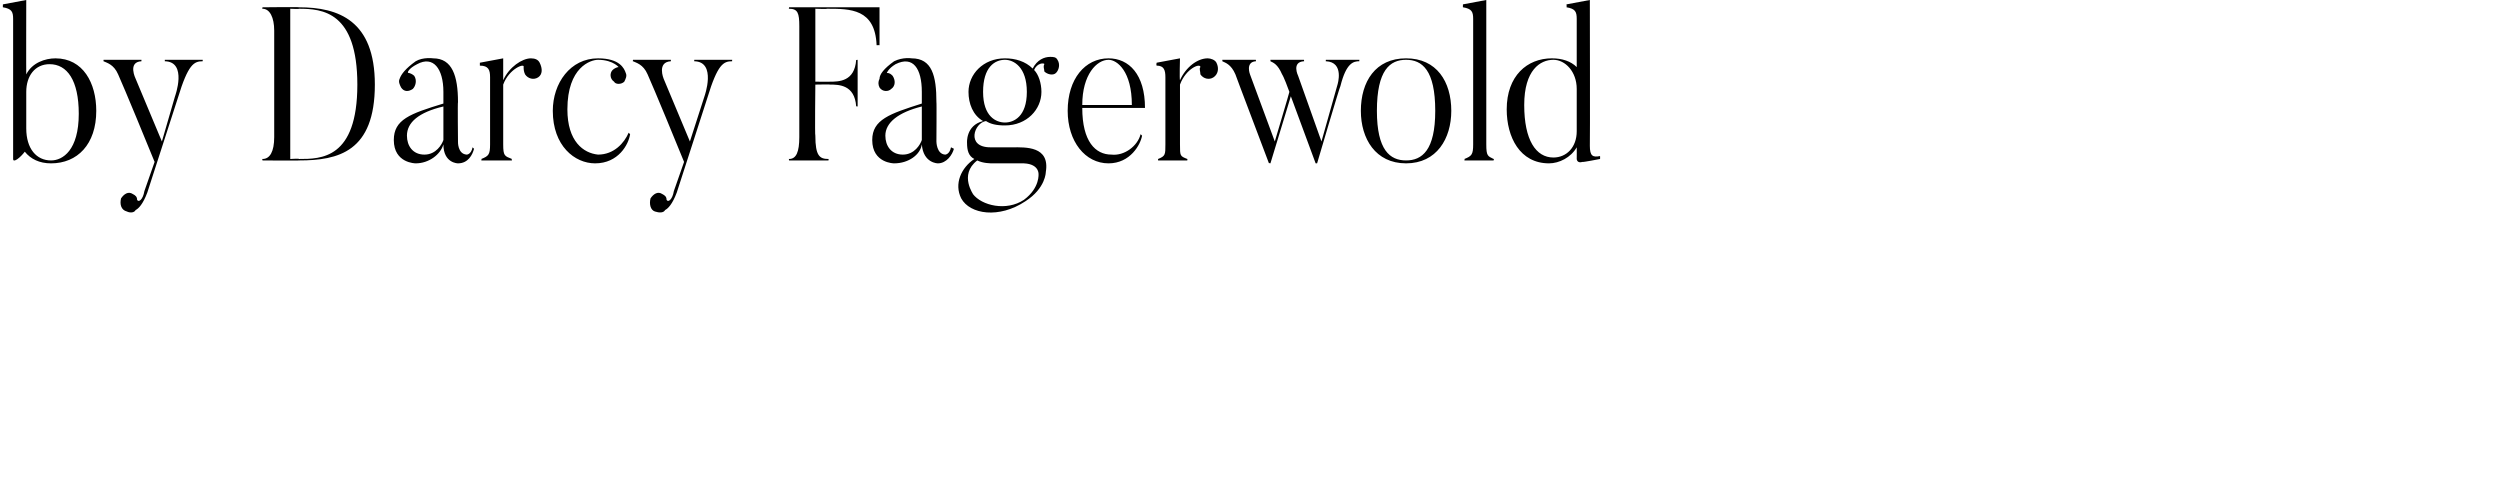 <svg xmlns="http://www.w3.org/2000/svg" version="1.1" width="171.4px" height="33px" viewBox="0 0 171.4 33"><desc>by Darcy Fagerwold</desc><defs/><g id="Polygon72942"><path d="m3.4 4.4c-1 0-1.6.8-1.6 1.9c0 0 0 2.5 0 2.5c0 1.4.7 2.2 1.7 2.2c.8 0 1.9-.7 1.9-3.2c0-2.3-.8-3.4-2-3.4zm.1 6.8c-.8 0-1.4-.3-1.8-.8c-.3.4-.8.8-.8.5c0 0 0-9.6 0-9.6c0-.5-.1-.7-.7-.8c-.01.01 0-.2 0-.2l1.6-.3c0 0-.01 5.11 0 5.1c.4-.8 1.3-1.1 2-1.1c1.9 0 2.8 1.7 2.8 3.6c0 2.3-1.3 3.6-3.1 3.6zm10.4-7.1c0 0-.01.15 0 .1c-.6 0-1 .2-1.7 2.5c0 0-2.1 6.5-2.1 6.5c-.3.8-.6 1.1-.8 1.2c-.1.2-.4.2-.6.1c-.4-.1-.5-.5-.4-.9c.2-.3.5-.5.8-.3c.2.1.3.2.3.4c.1.2.4 0 .5-.6c0 0 .7-2 .7-2c-2-4.9-2.5-6-2.5-6c-.3-.7-.8-.8-1-.9c-.01.05 0-.1 0-.1l2.6 0c0 0-.01.15 0 .1c-.97.05-.4 1.2-.4 1.2l1.8 4.3l.9-3.1c0 0 .87-2.37-.7-2.4c0 .05 0-.1 0-.1l2.6 0zm6.6-3.5c.03.03-.6 0-.6 0l0 10.3c0 0 .63-.04.6 0c1.5 0 4 0 4-5.1c0-5-2.4-5.2-4-5.2zm0 10.4c.03.02-2.5 0-2.5 0c0 0-.04-.14 0-.1c.5 0 .8-.5.8-1.5c0 0 0-7.3 0-7.3c0-.9-.3-1.5-.8-1.5c-.04.03 0-.1 0-.1c0 0 2.53-.03 2.5 0c2.7 0 5.2.9 5.2 5.3c0 4.6-2.5 5.2-5.2 5.2zm7.4-1.7c0 .7.4 1.3 1.2 1.3c.8 0 1.2-.7 1.3-1c0 0 0-2.3 0-2.3c-1.7.4-2.5 1.1-2.5 2zm4.5.8c0 0 .1.1.1.1c-.1.4-.4 1-1.1 1c0 0-1 0-1-1.3c-.2.7-1 1.3-1.9 1.3c0 0-1.5 0-1.5-1.6c0-1.4 1.1-1.8 3.4-2.5c0 0 0-.8 0-.8c0-1.6-.7-2.5-1.8-1.9c-.6.3-.7.6-.6.6c.1 0 .3.1.4.2c.2.3.1.7-.1.9c-.3.2-.6.2-.8-.1c-.1-.2-.2-.4-.1-.6c.1-.3.4-.7 1.1-1.2c.5-.3 1.2-.2 1.2-.2c1.3 0 1.7 1.2 1.7 3c-.03-.04 0 2.7 0 2.7c0 0-.04.86.6.9c0 0 .3 0 .4-.5zm4.6-5.8c.2.4.2.8-.1 1c-.3.2-.7.1-.9-.2c-.1-.2-.1-.4-.1-.5c.1-.3-1 .1-1.4 1.2c0 0 0 4.1 0 4.1c0 .8.1.8.6 1c-.04-.04 0 .1 0 .1l-2.1 0c0 0 .03-.14 0-.1c.5-.2.6-.3.6-1c0 0 0-4.6 0-4.6c0-.5-.1-.8-.7-.8c0-.04 0-.2 0-.2l1.6-.3c0 0 0 1.46 0 1.5c.4-.9 1.3-1.5 1.9-1.5c.3 0 .5.1.6.3zm6.2 4.9c-.1.7-.8 2-2.4 2c-1.4 0-2.9-1.2-2.9-3.6c0-1.9 1.2-3.6 3.1-3.6c1.5 0 1.8.7 1.9 1c.1.2 0 .4-.1.6c-.2.2-.6.2-.7 0c-.3-.2-.3-.6-.1-.8c.1-.1.3-.2.4-.2c.1.1-.3-.5-1.4-.5c-.5 0-2.1.5-2.1 3.4c0 2.2 1.1 3 2.1 3.1c1.1 0 1.8-.8 2.1-1.5c0 0 .1.1.1.1zm7-5.1c0 0-.02.15 0 .1c-.6 0-1 .2-1.7 2.5c0 0-2.1 6.5-2.1 6.5c-.3.8-.6 1.1-.8 1.2c-.1.2-.4.2-.7.1c-.3-.1-.4-.5-.3-.9c.2-.3.5-.5.8-.3c.2.1.3.2.3.4c.1.2.4 0 .5-.6c0 0 .7-2 .7-2c-2-4.9-2.5-6-2.5-6c-.3-.7-.8-.8-1-.9c-.03.05 0-.1 0-.1l2.6 0c0 0-.02.15 0 .1c-.98.05-.5 1.2-.5 1.2l1.8 4.3l1-3.1c0 0 .85-2.37-.7-2.4c-.01.05 0-.1 0-.1l2.6 0zm10.1-3.6l0 2.6c0 0-.16-.01-.2 0c-.1-2.5-1.8-2.5-3.4-2.5c.01.03-.8 0-.8 0l0 5c0 0 1.03.01 1 0c.6 0 1.7 0 1.8-1.5c-.03.03.1 0 .1 0l0 3.2c0 0-.13-.02-.1 0c-.1-1.5-1.2-1.5-1.8-1.5c.03-.02-1 0-1 0c0 0-.04 3.53 0 3.5c0 1.4.3 1.6.9 1.6c.02-.04 0 .1 0 .1l-2.7 0c0 0-.03-.14 0-.1c.5 0 .7-.5.7-1.5c0 0 0-7.6 0-7.6c0-.9-.1-1.2-.7-1.2c-.03.03 0-.1 0-.1l6.2 0zm.4 8.8c0 .7.4 1.3 1.2 1.3c.8 0 1.2-.7 1.3-1c0 0 0-2.3 0-2.3c-1.6.4-2.5 1.1-2.5 2zm4.5.8c0 0 .2.1.2.1c-.1.4-.5 1-1.1 1c0 0-1 0-1.1-1.3c-.1.7-.9 1.3-1.9 1.3c0 0-1.5 0-1.5-1.6c0-1.4 1.2-1.8 3.4-2.5c0 0 0-.8 0-.8c0-1.6-.6-2.5-1.8-1.9c-.5.3-.6.6-.6.6c.2 0 .3.1.4.2c.2.3.2.7-.1.9c-.2.2-.6.2-.8-.1c-.1-.2-.1-.4 0-.6c0-.3.3-.7 1-1.2c.6-.3 1.2-.2 1.2-.2c1.4 0 1.7 1.2 1.7 3c.02-.04 0 2.7 0 2.7c0 0 0 .86.6.9c0 0 .3 0 .4-.5zm3.7-6c-.7 0-1.5.5-1.5 2.2c0 1.7.9 2.1 1.5 2.1c.6 0 1.5-.4 1.5-2.1c0-1.7-.9-2.2-1.5-2.2zm2.7.8c0-.2-.1-.3 0-.5c0-.1-.5-.1-.7.4c.3.3.5.9.5 1.5c0 1.2-1 2.3-2.5 2.3c-.6 0-1-.1-1.3-.3c-.8.1-1.4 1.8.3 1.8c0 0 1.5 0 1.5 0c.9 0 2.6-.1 2.3 1.7c0 0 0 1.1-1.4 2c-1.8 1.2-3.8.9-4.4-.2c-.5-1 0-2.1.9-2.7c-.4-.2-.5-.6-.5-1.1c0 0-.1-1.2 1.1-1.5c-.7-.4-1-1.2-1-2c0-1.2 1-2.3 2.5-2.3c.7 0 1.4.2 1.9.7c.3-.6.8-.8 1.2-.8c.2 0 .4 0 .5.2c.2.3.1.7-.1.9c-.2.2-.6.1-.8-.1zm-1.4 8.8c1.12-.83 1-1.8 1-1.8c0 0 .02-.74-1.2-.7c0 0-1.9 0-1.9 0c-.2 0-.7 0-1.1-.2c-1.3 1-.2 2.4-.3 2.3c.6.8 2.3 1.2 3.5.4zm7.4-6.5c0-2.3-1-3.1-1.6-3.1c-.8 0-1.8 1-1.8 3.1c0 0 3.4 0 3.4 0zm.7 2.1c-.1.6-.8 1.9-2.3 1.9c-1.6 0-2.8-1.5-2.8-3.6c0-2.2 1.2-3.6 2.8-3.6c1.4 0 2.5 1.1 2.5 3.4c0 0-4.3 0-4.3 0c0 2.3.9 3.2 2 3.2c.9.1 1.8-.6 2-1.4c0 0 .1.1.1.1zm5.1-5c.2.4.1.8-.2 1c-.3.2-.7.1-.9-.2c0-.2-.1-.4 0-.5c0-.3-1 .1-1.4 1.2c0 0 0 4.1 0 4.1c0 .8 0 .8.5 1c.02-.04 0 .1 0 .1l-2 0c0 0-.01-.14 0-.1c.5-.2.5-.3.5-1c0 0 0-4.6 0-4.6c0-.5-.1-.8-.6-.8c-.04-.04 0-.2 0-.2l1.6-.3c0 0-.04 1.46 0 1.5c.4-.9 1.2-1.5 1.9-1.5c.2 0 .5.1.6.3zm9.8-.2c0 0-.02.15 0 .1c-.4 0-.9.1-1.3 1.7c-.03-.03-1.6 5.3-1.6 5.3l-.1 0l-1.7-4.6l-1.4 4.6c0 0-.13-.04-.1 0c-2.2-5.8-2.3-6.1-2.3-6.1c-.3-.7-.7-.8-.9-.9c.02.05 0-.1 0-.1l2.3 0c0 0 .02.15 0 .1c-.73.05-.4.9-.4.9l1.7 4.6c0 0 1-3.35 1-3.4c-.4-1.1-.5-1.2-.5-1.2c-.3-.7-.6-.8-.8-.9c.01.05 0-.1 0-.1l2.3 0c0 0 .02.15 0 .1c-.87.05-.4 1-.4 1l1.6 4.5l1.1-3.9c0 0 .49-1.55-.8-1.6c-.01.05 0-.1 0-.1l2.3 0zm3.2 0c-1.1 0-2 .7-2 3.5c0 2.7.9 3.4 2 3.4c1.1 0 2-.7 2-3.4c0-2.8-.9-3.5-2-3.5zm0 7.1c-2.1 0-3.1-1.7-3.1-3.6c0-2 1-3.6 3.1-3.6c2.1 0 3.1 1.6 3.1 3.6c0 1.9-1 3.6-3.1 3.6zm6-.2l-2 0c0 0 .03-.14 0-.1c.5-.2.6-.3.6-1c0 0 0-8.6 0-8.6c0-.5-.1-.7-.7-.8c-.01.01 0-.2 0-.2l1.6-.3c0 0 0 9.85 0 9.9c0 .8.1.8.5 1c.05-.04 0 .1 0 .1zm5.7-4.9c0-1.2-.8-2-1.6-2c-.9 0-2 .7-2 3.1c0 2.4.8 3.6 2 3.6c.9 0 1.6-.7 1.6-1.8c0 0 0-2.9 0-2.9zm1.6 4.8c0 0-1.22.24-1.2.2c-.39.12-.4-.2-.4-.2c0 0 .01-.79 0-.8c-.4.7-1.2 1.1-1.9 1.1c-2 0-2.9-1.8-2.9-3.7c0-2.3 1.4-3.5 3.1-3.5c.7 0 1.3.2 1.7.6c0 0 0-3.3 0-3.3c0-.5-.1-.7-.7-.8c.02.01 0-.2 0-.2l1.6-.3c0 0 .02 9.99 0 10c0 .7.2.8.7.7c.01.04 0 .2 0 .2z" stroke="none" fill="#000"/></g></svg>